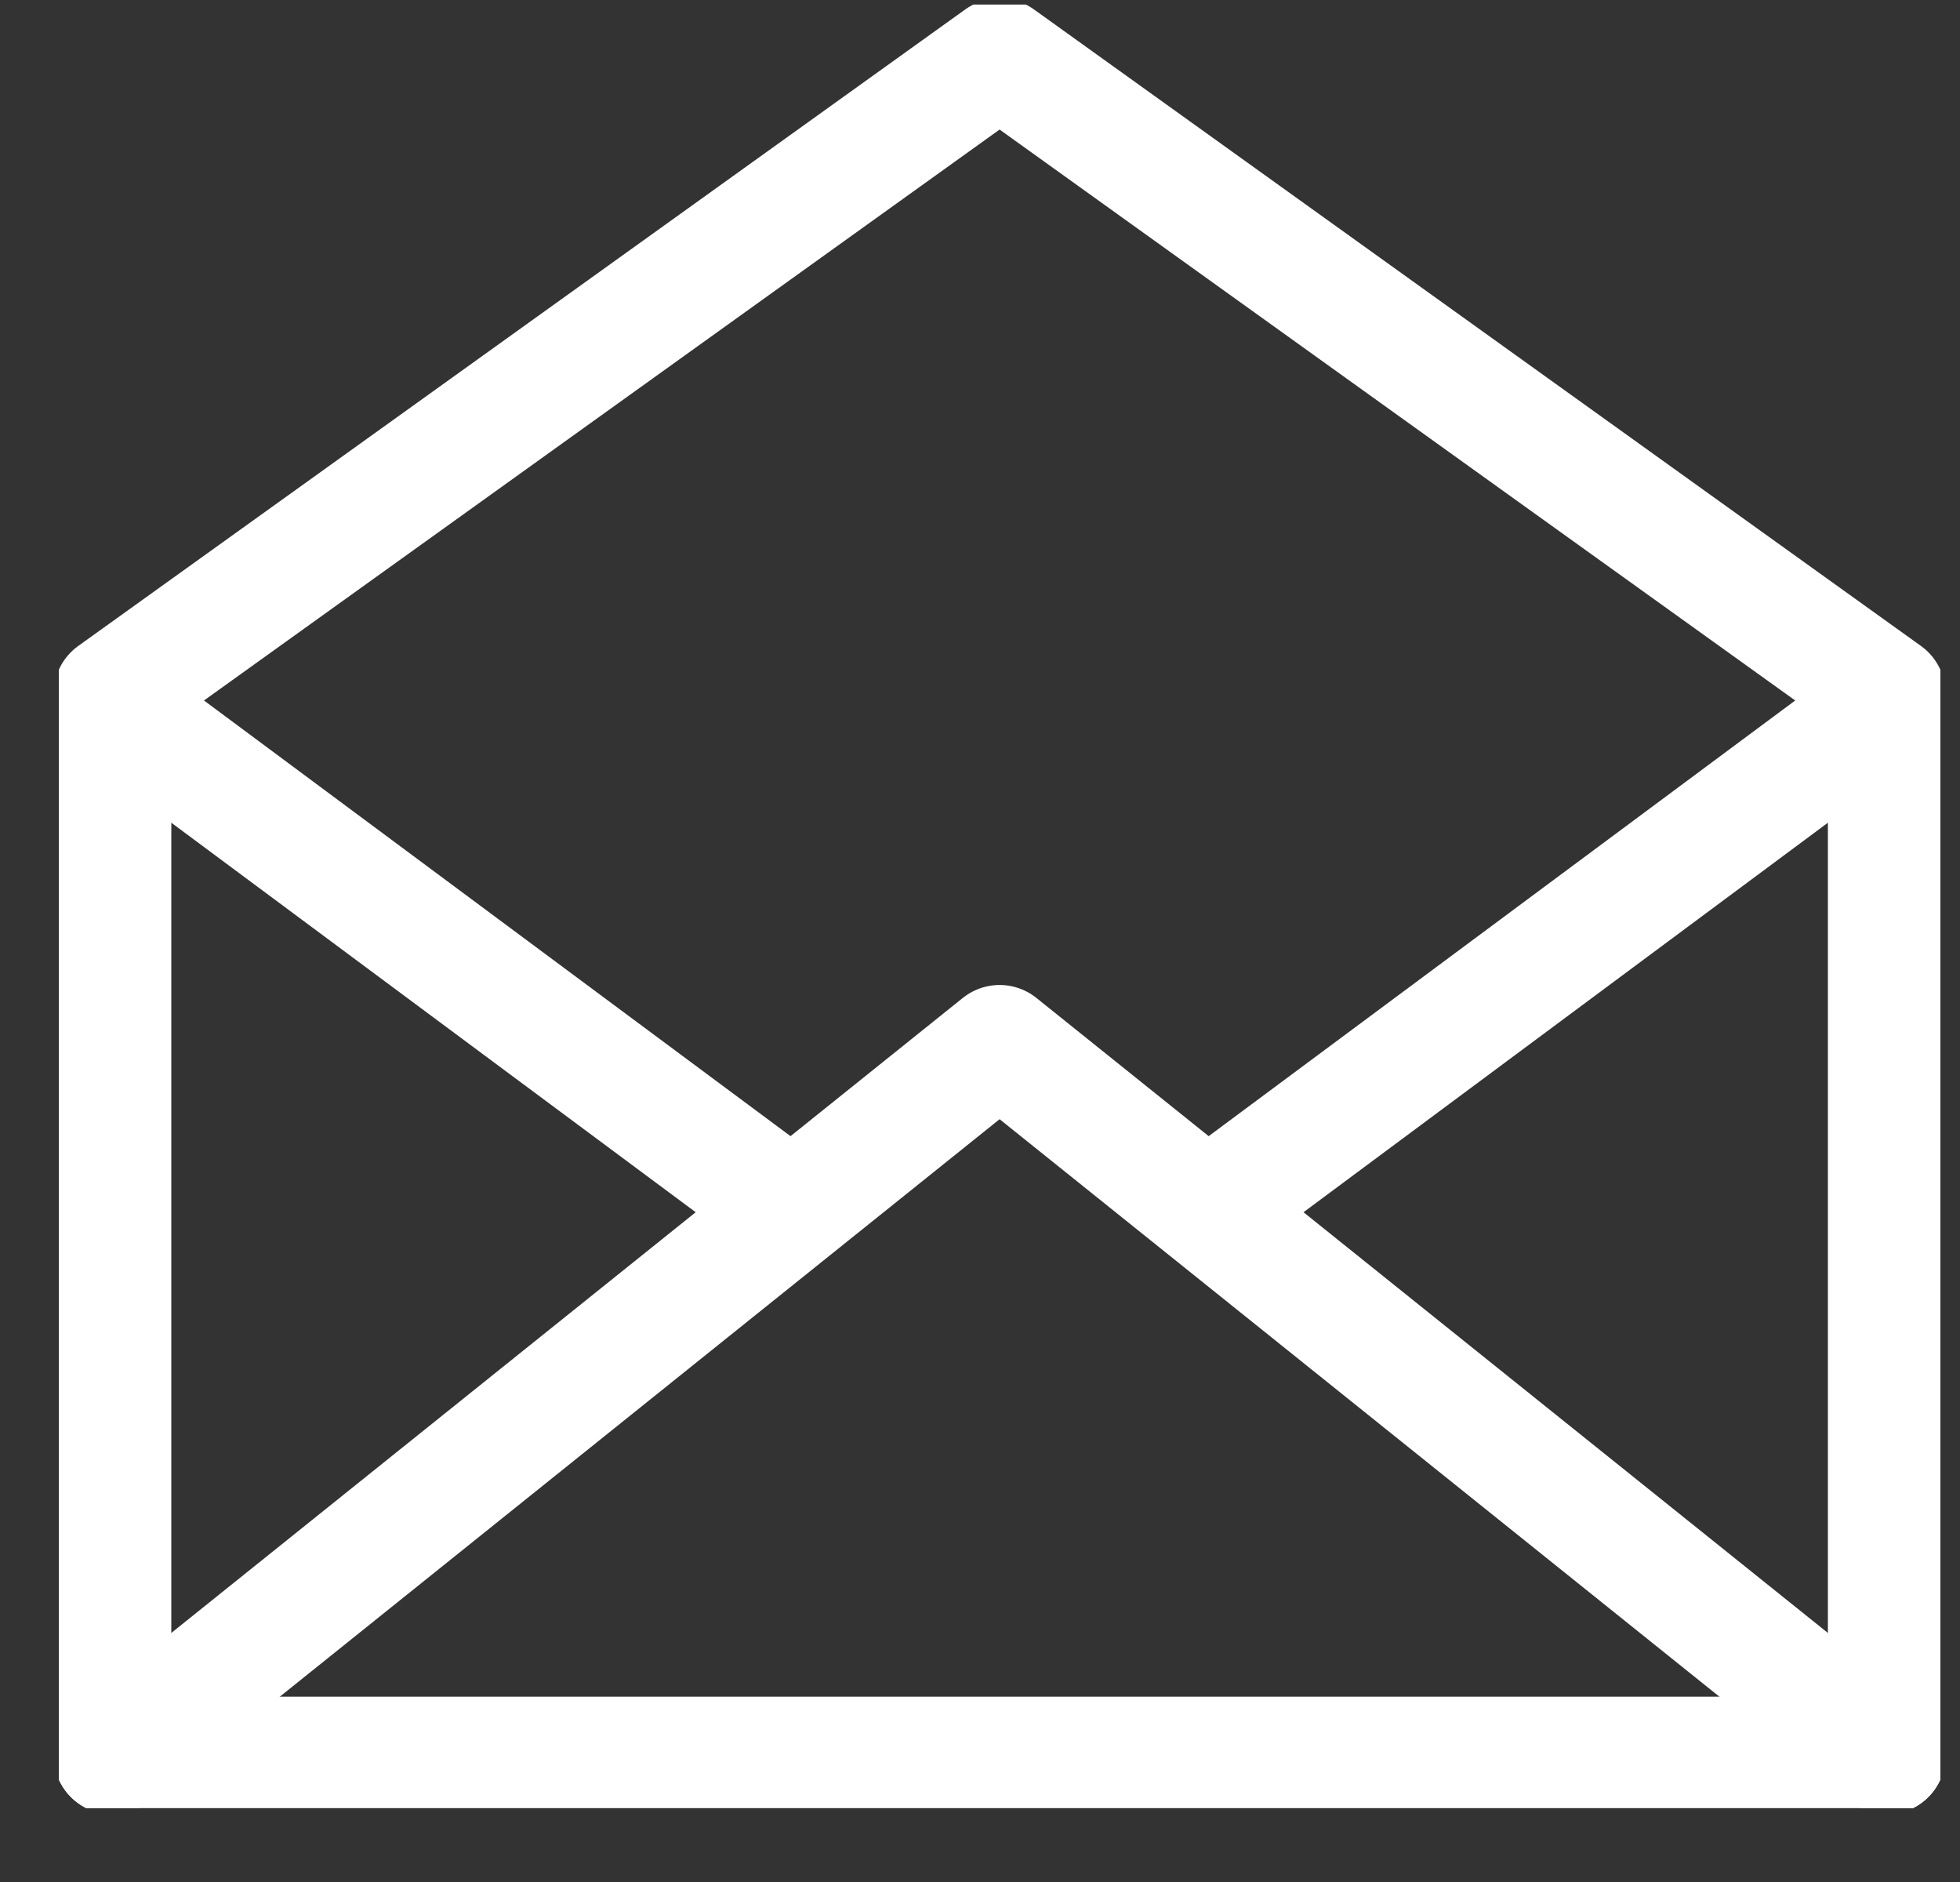 <?xml version="1.0" encoding="UTF-8"?>
<svg xmlns="http://www.w3.org/2000/svg" width="25" height="24" viewBox="0 0 25 24" fill="none">
  <rect x="0" y="0" width="25" height="24" fill="#333333" stroke="none"/>
  <g clip-path="url(#clip0_32_175)">
    <path d="M1.435 22.387H24.065V8.847L12.75 0.729L1.435 8.847V22.387Z" stroke="white" stroke-width="1.5" stroke-linecap="round" stroke-linejoin="round"></path>
    <path d="M24.065 22.387L12.75 13.311L1.435 22.387" stroke="white" stroke-width="1.5" stroke-linecap="round" stroke-linejoin="round"></path>
    <path d="M1.67 9.175L9.903 15.289" stroke="white" stroke-width="1.5" stroke-linecap="round" stroke-linejoin="round"></path>
    <path d="M23.83 9.175L15.597 15.289" stroke="white" stroke-width="1.5" stroke-linecap="round" stroke-linejoin="round"></path>
  </g>
  <defs>
    <clipPath id="clip0_32_175">
      <rect width="24" height="23" fill="white" transform="translate(0.75 0.058)"></rect>
    </clipPath>
  </defs>
</svg>
